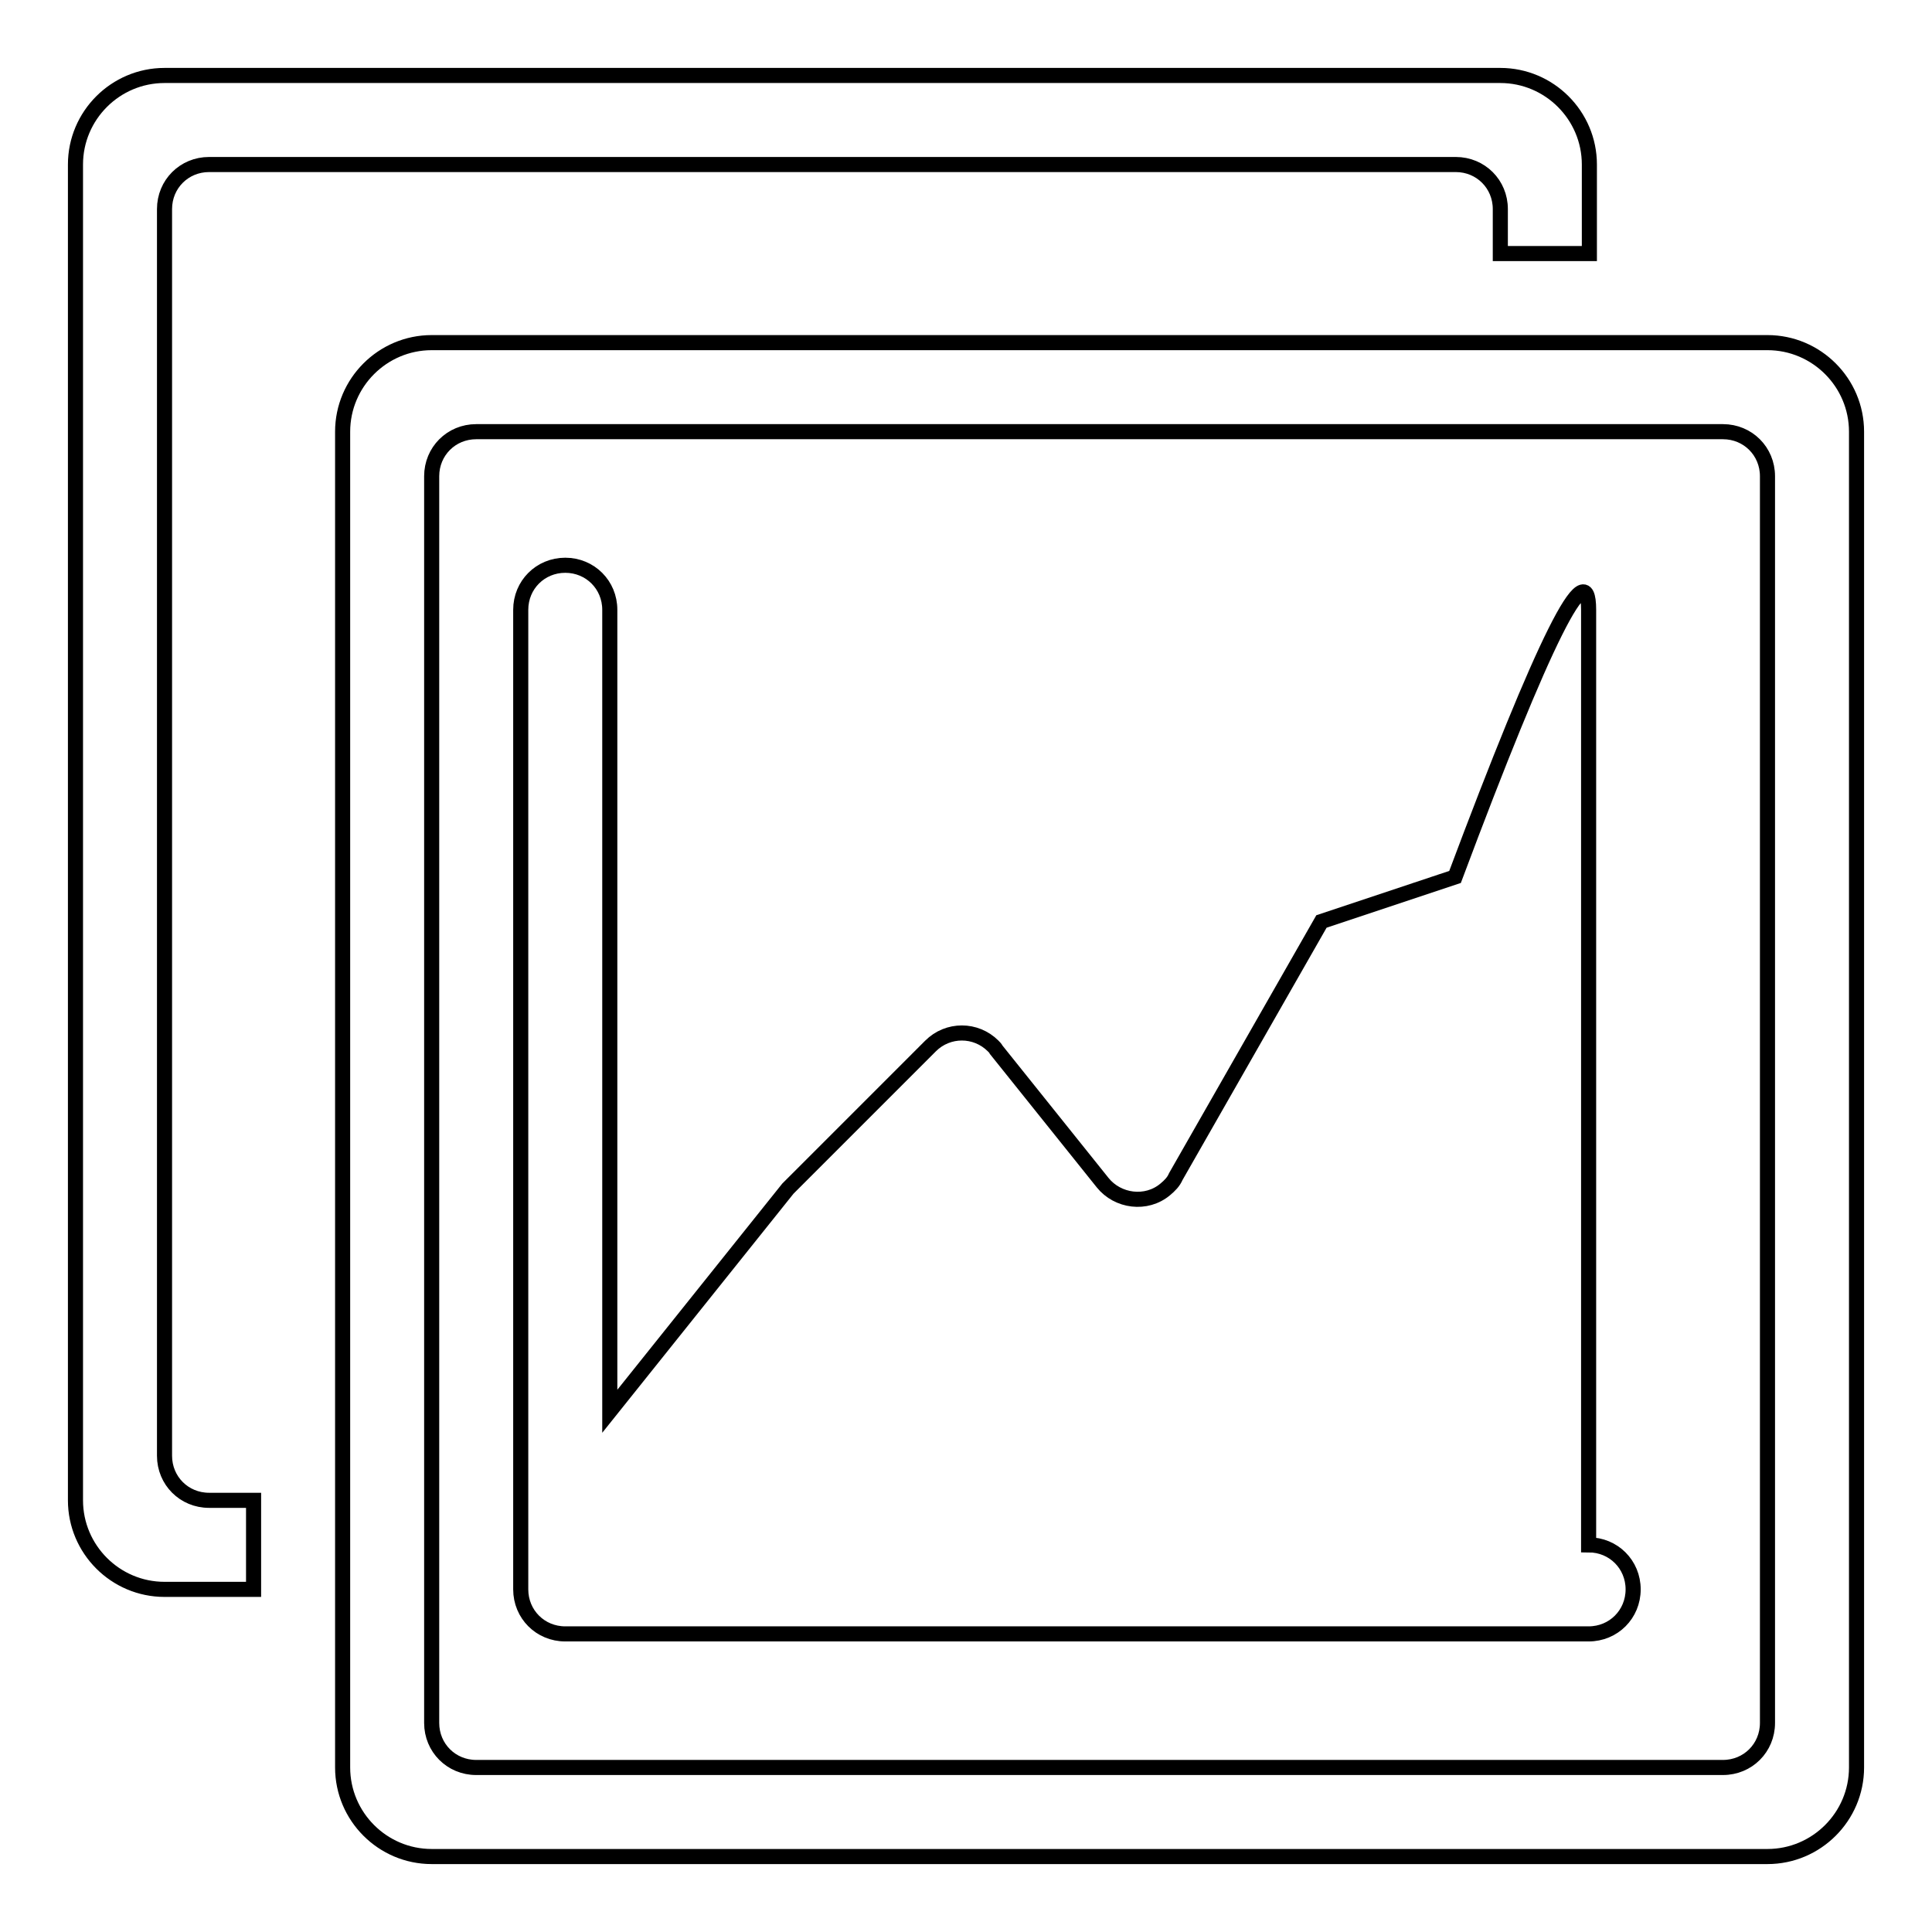 <?xml version="1.0" encoding="utf-8"?>
<!-- Svg Vector Icons : http://www.onlinewebfonts.com/icon -->
<!DOCTYPE svg PUBLIC "-//W3C//DTD SVG 1.1//EN" "http://www.w3.org/Graphics/SVG/1.1/DTD/svg11.dtd">
<svg version="1.1" xmlns="http://www.w3.org/2000/svg" xmlns:xlink="http://www.w3.org/1999/xlink" x="0px" y="0px" viewBox="0 0 256 256" enable-background="new 0 0 256 256" xml:space="preserve">
<g> <path stroke-width="2" fill-opacity="0" stroke="#000000"  d="M57.2,45.4h177c6.5,0,11.8,5.3,11.8,11.8l0,0v177c0,6.5-5.3,11.8-11.8,11.8l0,0h-177 c-6.5,0-11.8-5.3-11.8-11.8v-177C45.4,50.7,50.7,45.4,57.2,45.4z M63.1,57.2c-3.3,0-5.9,2.6-5.9,5.9v0v165.2c0,3.3,2.6,5.9,5.9,5.9 h165.2c3.3,0,5.9-2.6,5.9-5.9V63.1c0-3.3-2.6-5.9-5.9-5.9H63.1z M210.6,33.6h-11.8v-5.9c0-3.3-2.6-5.9-5.9-5.9H27.7 c-3.3,0-5.9,2.6-5.9,5.9v165.2c0,3.3,2.6,5.9,5.9,5.9h5.9v11.8H21.8c-6.5,0-11.8-5.3-11.8-11.8v-177C10,15.3,15.3,10,21.8,10l0,0 h177c6.5,0,11.8,5.3,11.8,11.8l0,0V33.6z M80.8,187l23.6-29.5l18.9-18.9c2.3-2.3,6-2.3,8.3,0c0.2,0.2,0.3,0.3,0.4,0.5l14.1,17.6 c2,2.5,5.8,3,8.3,0.9c0.6-0.5,1.1-1,1.4-1.7l19.3-33.8l17.7-5.9c11.8-31.5,17.7-43.3,17.7-35.4v123.9c3.3,0,5.9,2.6,5.9,5.9 c0,3.3-2.6,5.9-5.9,5.9l0,0H74.9c-3.3,0-5.9-2.6-5.9-5.9V80.8c0-3.3,2.6-5.9,5.9-5.9c3.3,0,5.9,2.6,5.9,5.9V187z"/></g>
</svg>